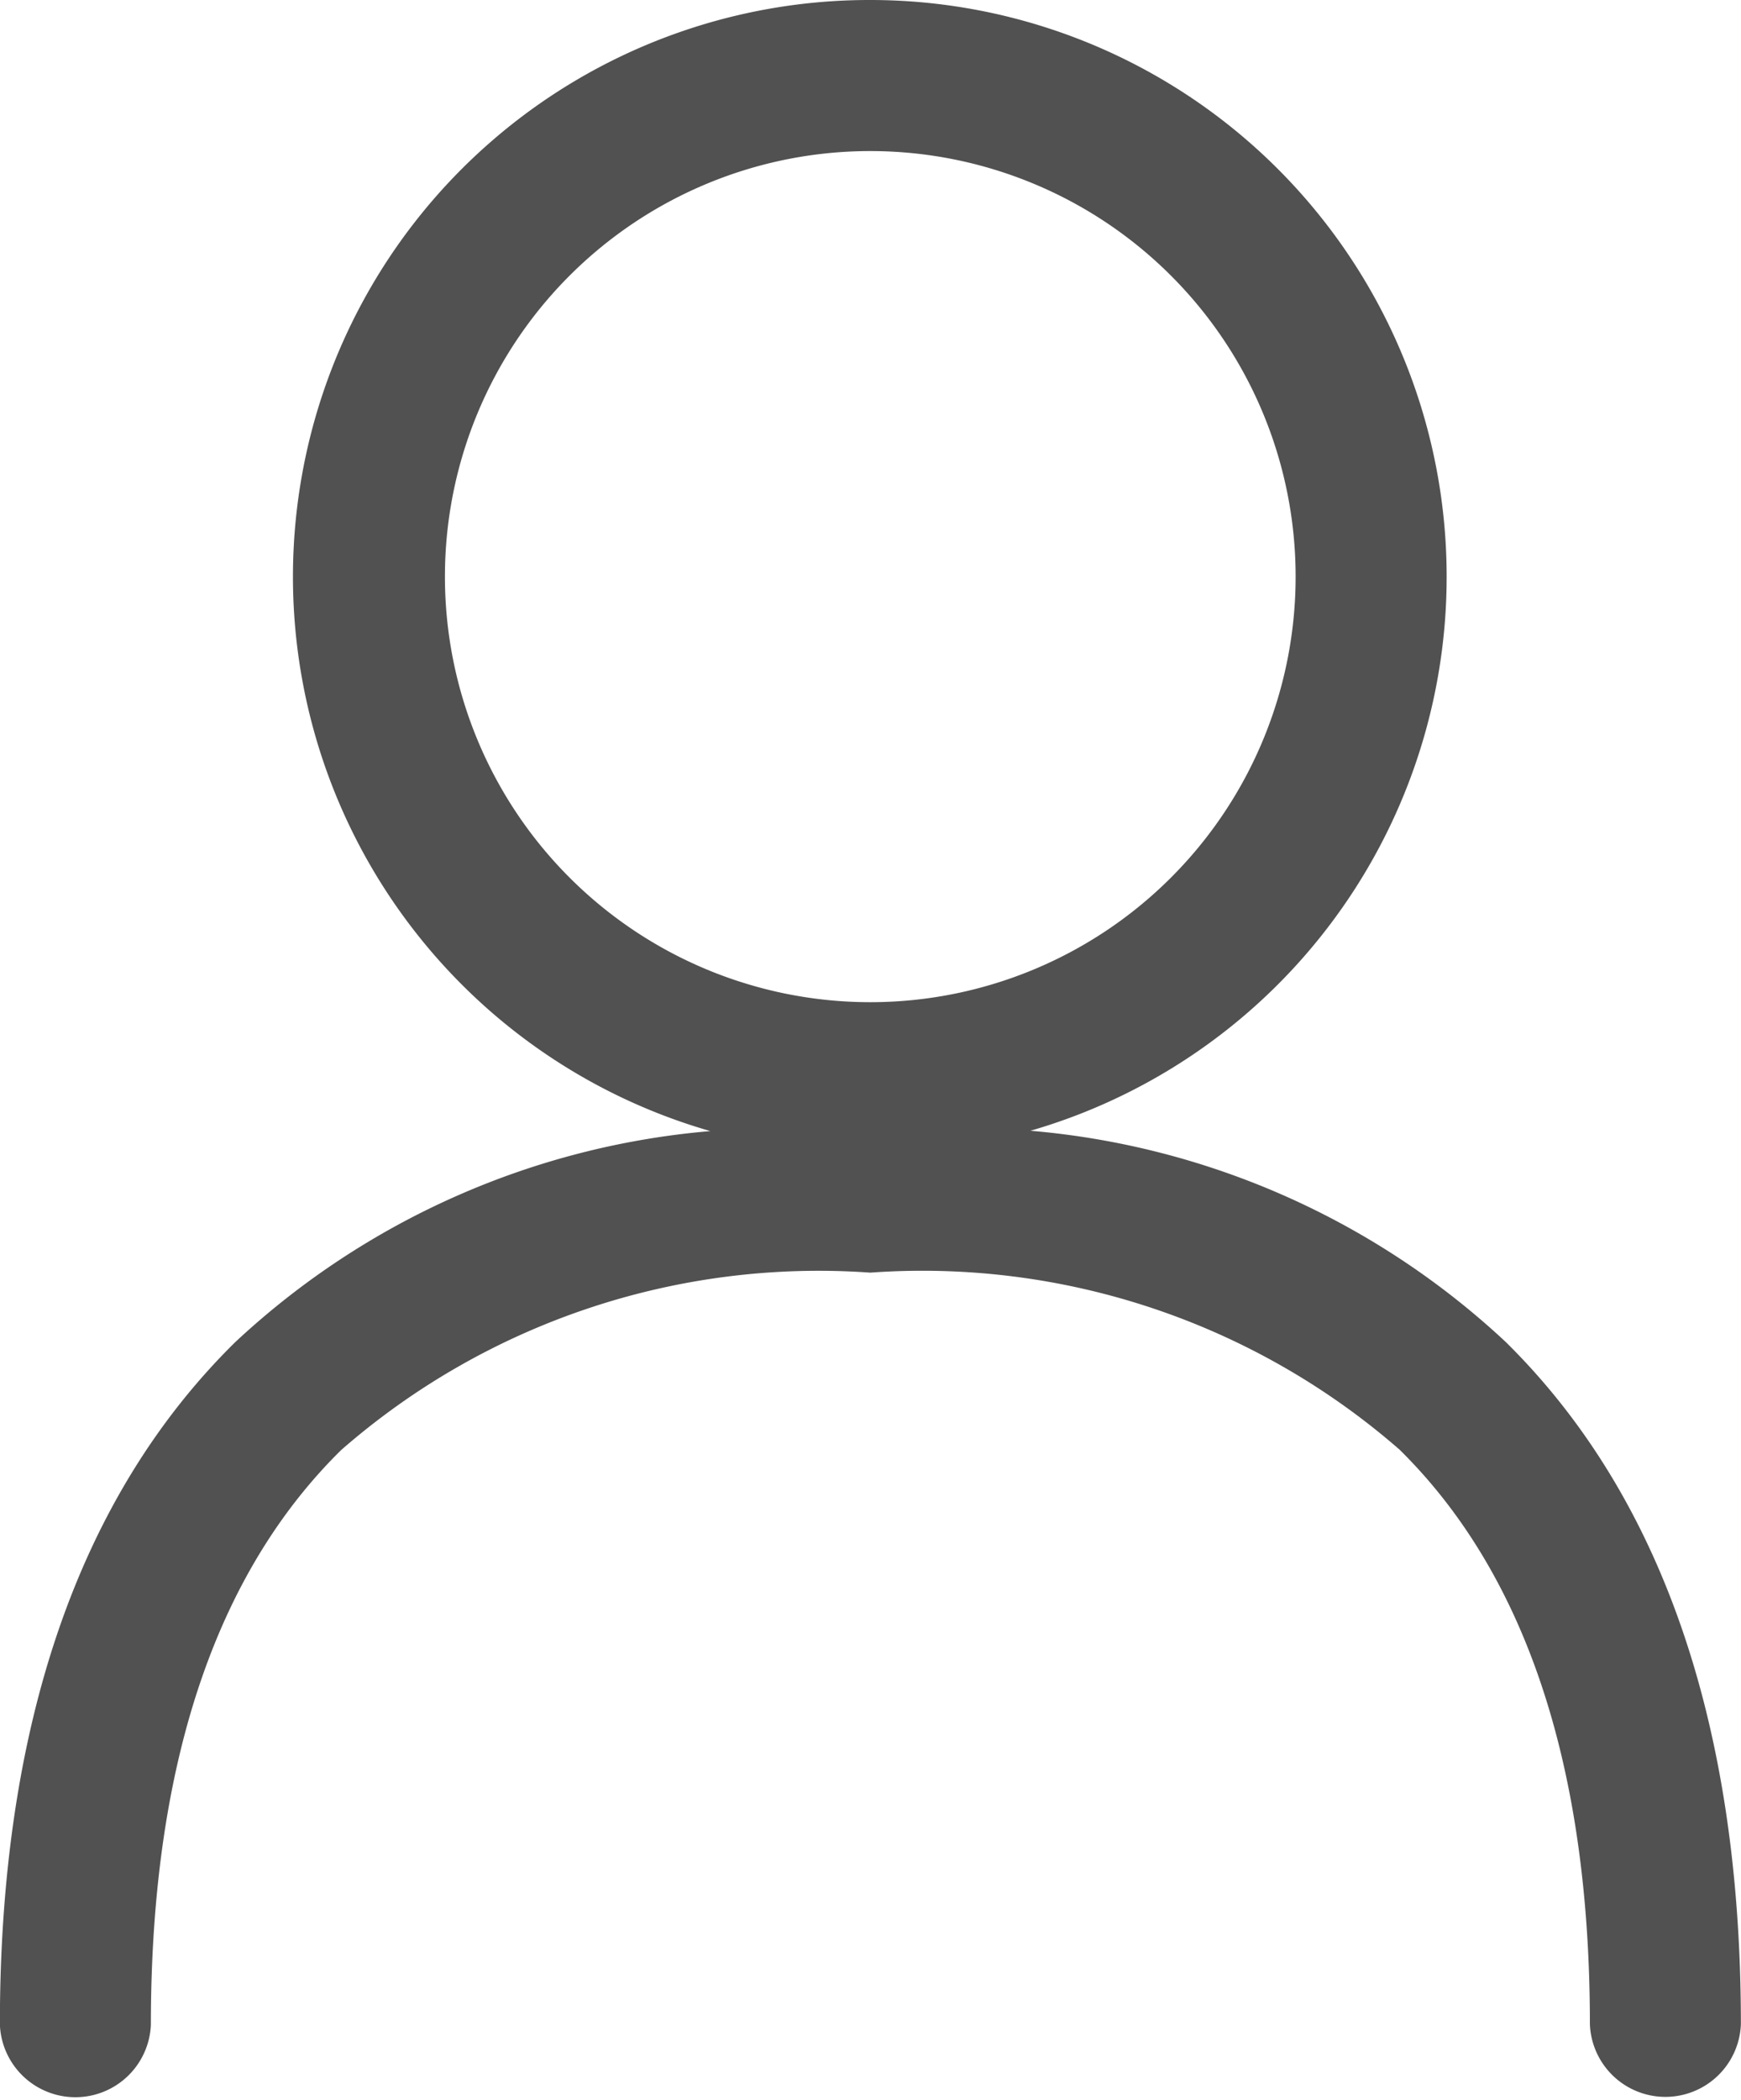 <svg xmlns="http://www.w3.org/2000/svg" width="15.554" height="18.75" viewBox="0 0 15.554 18.75">
  <path id="Caminho_286" data-name="Caminho 286" d="M9.8.875a5.15,5.15,0,0,0-1.429,10.1,7.1,7.1,0,0,0-4.247,1.887c-1.395,1.375-2.1,3.421-2.1,6.091a.675.675,0,0,0,1.349,0c0-2.443.643-4.09,1.7-5.13A6.485,6.485,0,0,1,9.8,12.239a6.486,6.486,0,0,1,4.729,1.581c1.055,1.04,1.7,2.687,1.7,5.13a.675.675,0,0,0,1.349,0c0-2.67-.706-4.717-2.1-6.091a7.1,7.1,0,0,0-4.247-1.887A5.15,5.15,0,0,0,9.8.875ZM6,6.024a3.8,3.8,0,1,1,3.8,3.8A3.8,3.8,0,0,1,6,6.024Z" transform="translate(-2.025 -0.875)" fill="#515151" fill-rule="evenodd"/>
</svg>
